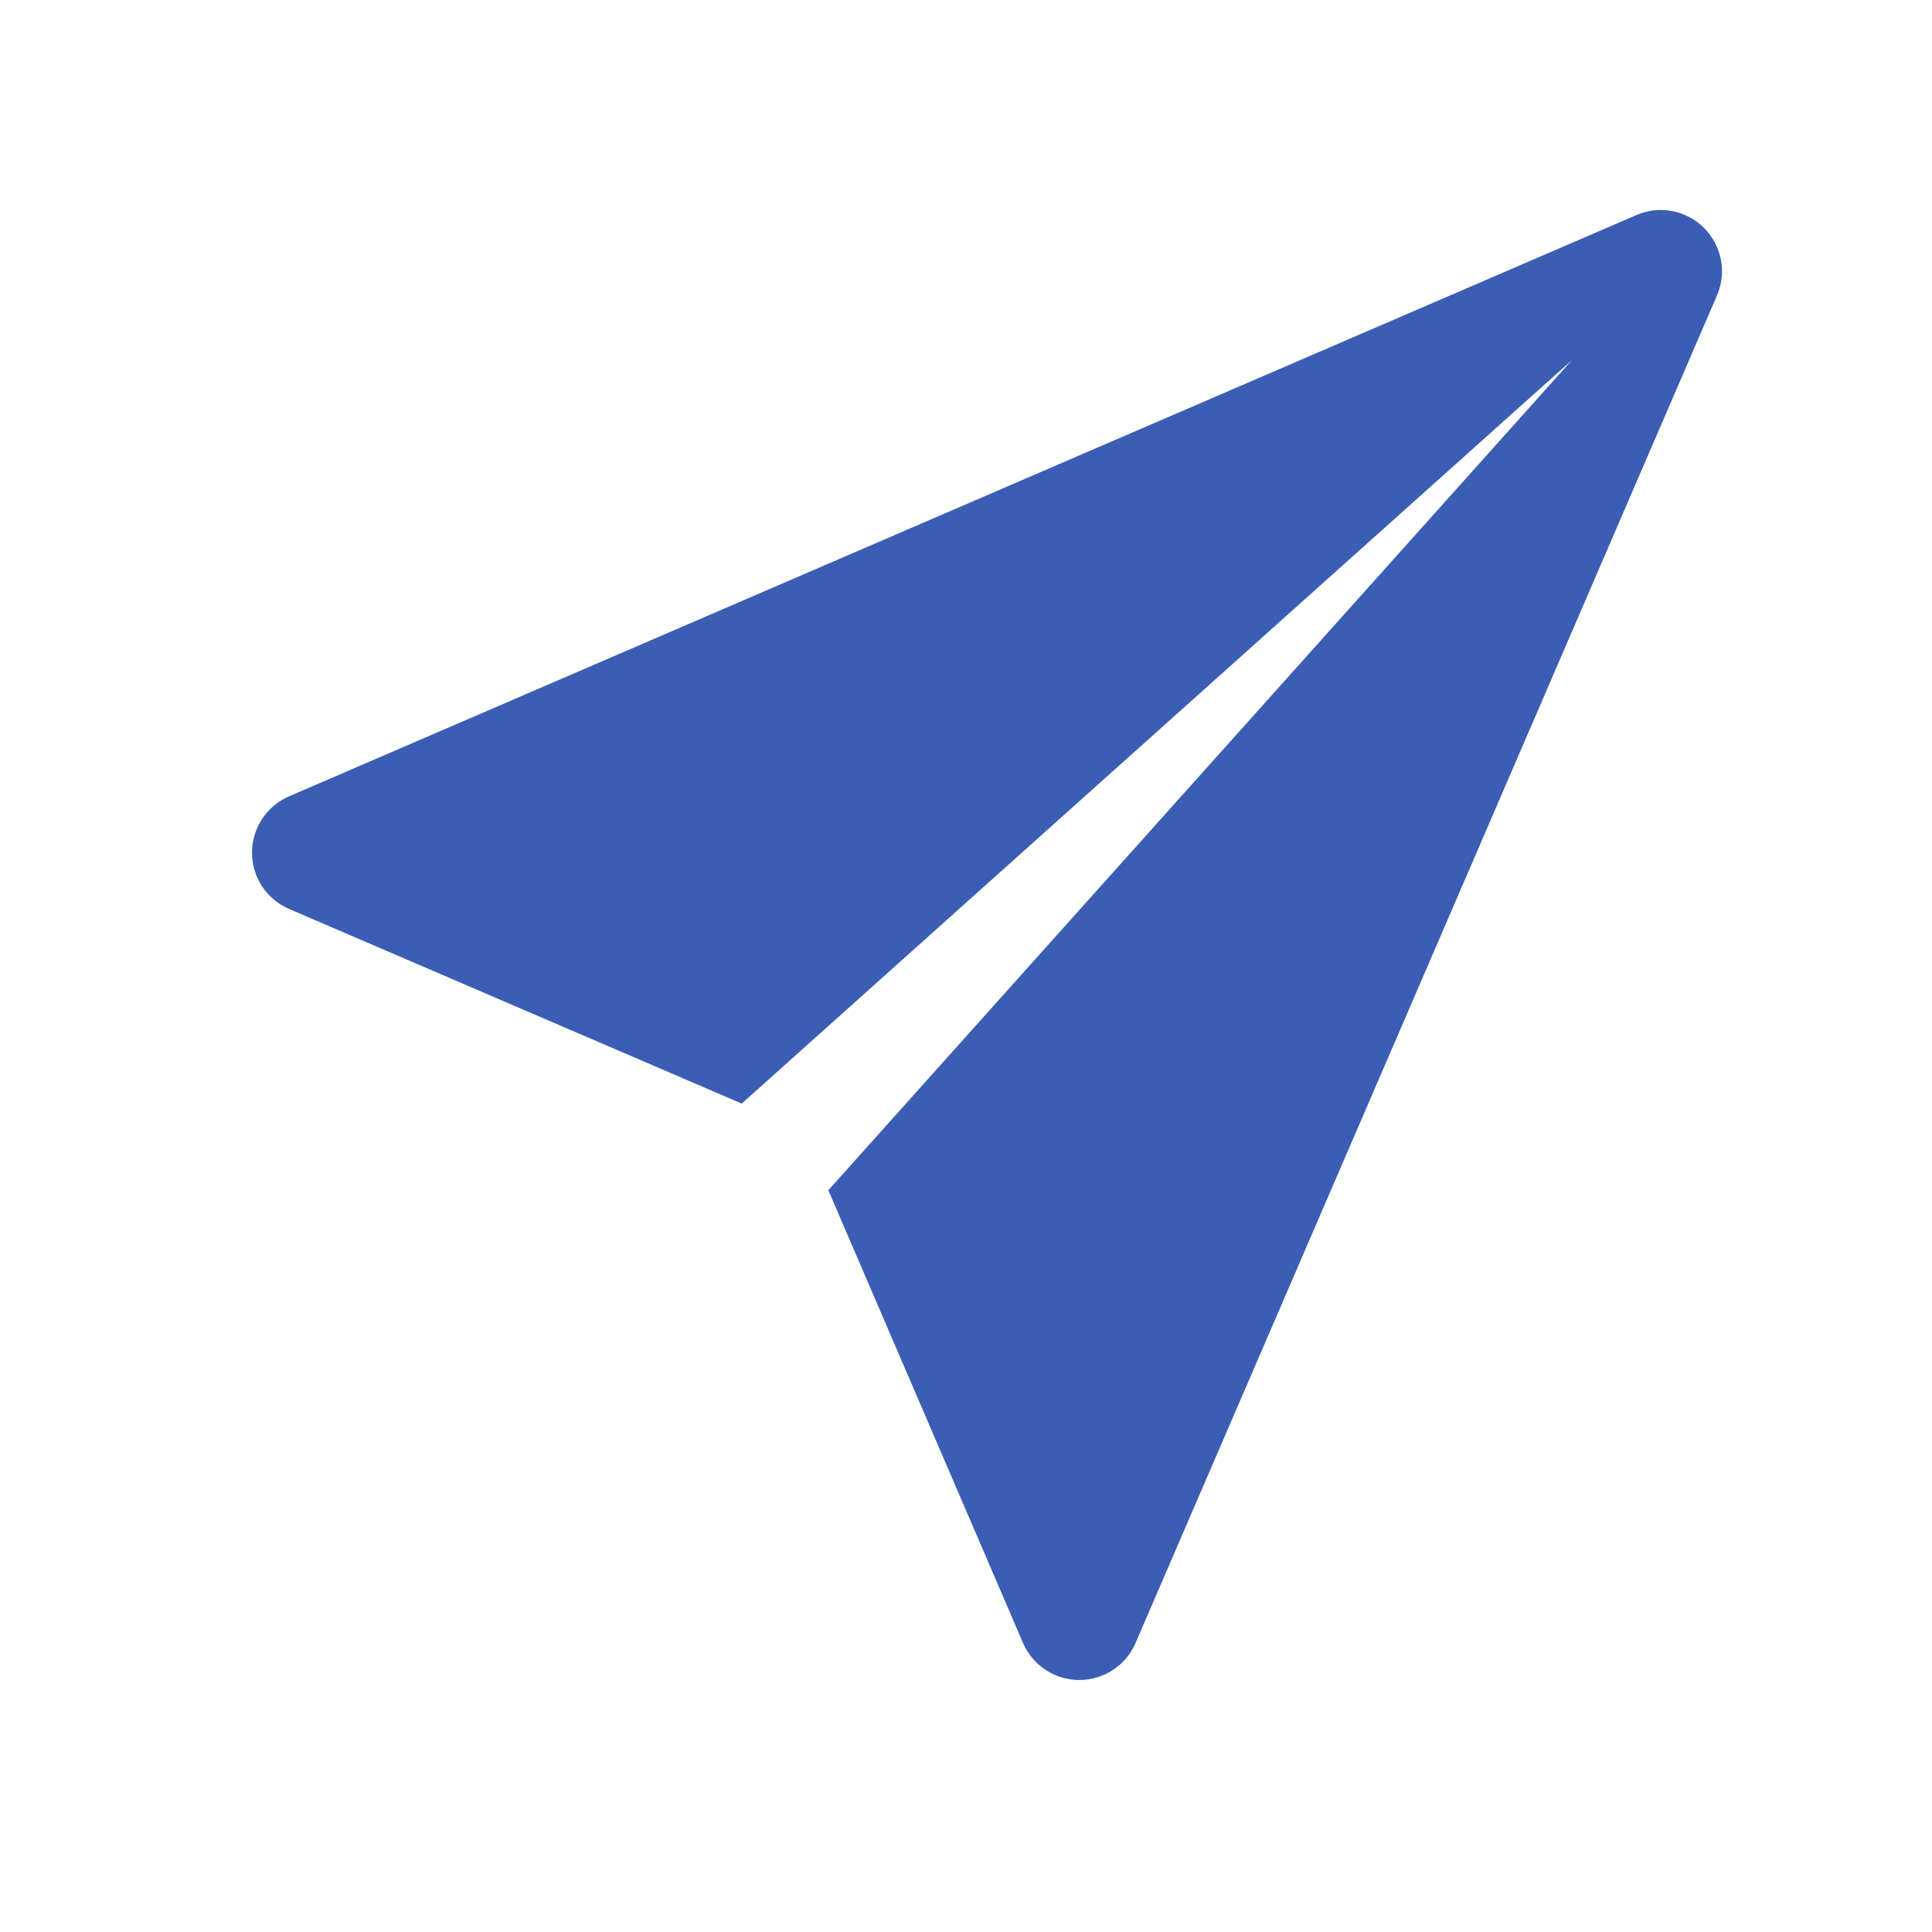 <?xml version="1.0" encoding="UTF-8"?> <svg xmlns="http://www.w3.org/2000/svg" width="46" height="46" viewBox="0 0 46 46" fill="none"><path d="M40.573 5.427C40.366 5.221 40.102 5.081 39.815 5.026C39.528 4.971 39.231 5.004 38.963 5.12L6.878 18.962C6.617 19.076 6.395 19.263 6.239 19.501C6.083 19.739 6 20.018 6 20.303C6 20.587 6.084 20.866 6.24 21.104C6.397 21.341 6.62 21.528 6.881 21.641L17.66 26.276L37.427 8.573L19.722 28.339L24.358 39.119C24.471 39.381 24.658 39.603 24.896 39.76C25.134 39.917 25.412 40 25.697 40C25.982 40 26.262 39.917 26.5 39.76C26.738 39.603 26.925 39.381 27.037 39.119L40.88 7.036C40.996 6.768 41.029 6.471 40.974 6.184C40.919 5.898 40.779 5.634 40.573 5.427Z" fill="#3B5EB4"></path></svg> 